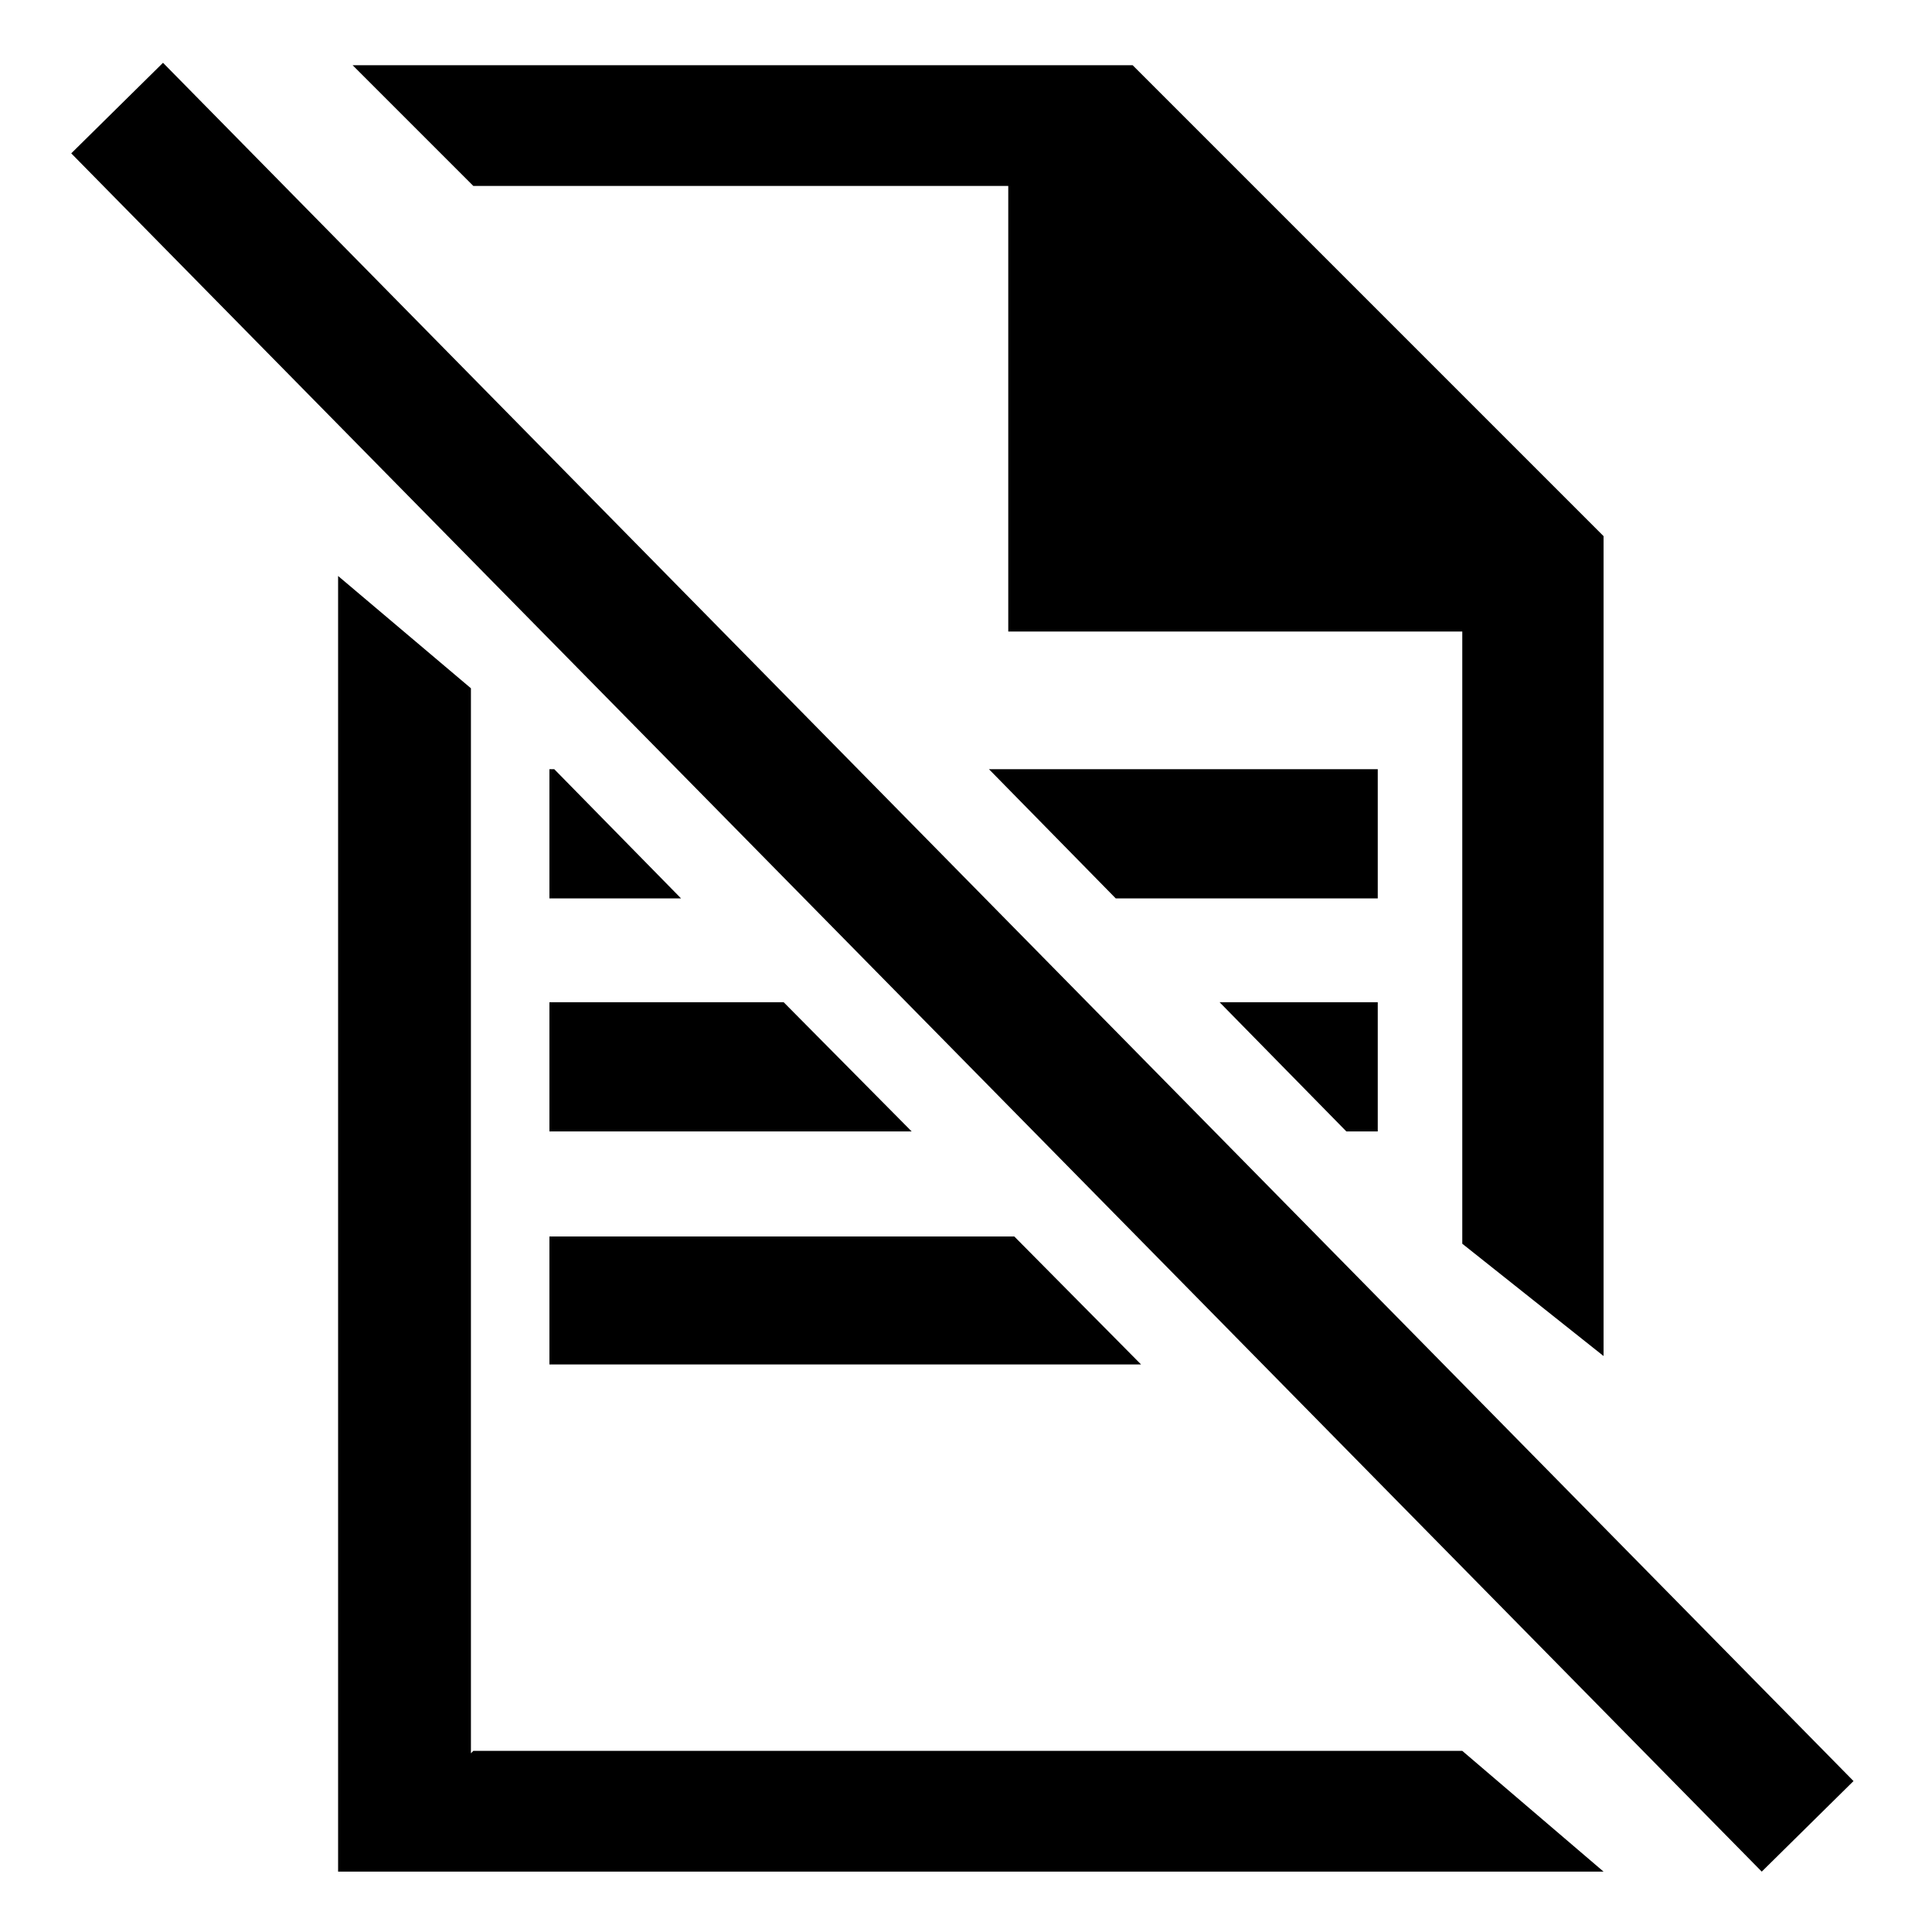 <svg id="レイヤー_1" data-name="レイヤー 1" xmlns="http://www.w3.org/2000/svg" width="16" height="16" viewBox="0 0 16 16">
  <defs>
    <style>
      .cls-1 {
        fill: none;
      }
    </style>
  </defs>
  <title>icon_peripheral-illum</title>
  <path d="M4.55,9.37h3L6.49,8.3H4.55V9.37Zm6.86-3H8.19L9.24,7.44h2.17V6.37Zm0,3V8.3H10.1l1.05,1.07h0.27ZM4.55,11.3h4.9L8.4,10.24H4.55V11.3Zm0-4.93V7.44H5.64L4.59,6.37h0Zm3.8-4.85V5.23h3.76V10.3l1.17,0.93V4.44l-3.9-3.9H2.92l1,1H8.35Zm-7-1-0.76.75,14,14.23,0.76-.75Zm2.55,14V5.7l-1.1-.93V15.5H13.28l-1.17-1H3.92Z"/>
  <rect class="cls-1" width="16" height="16"/>
</svg>
